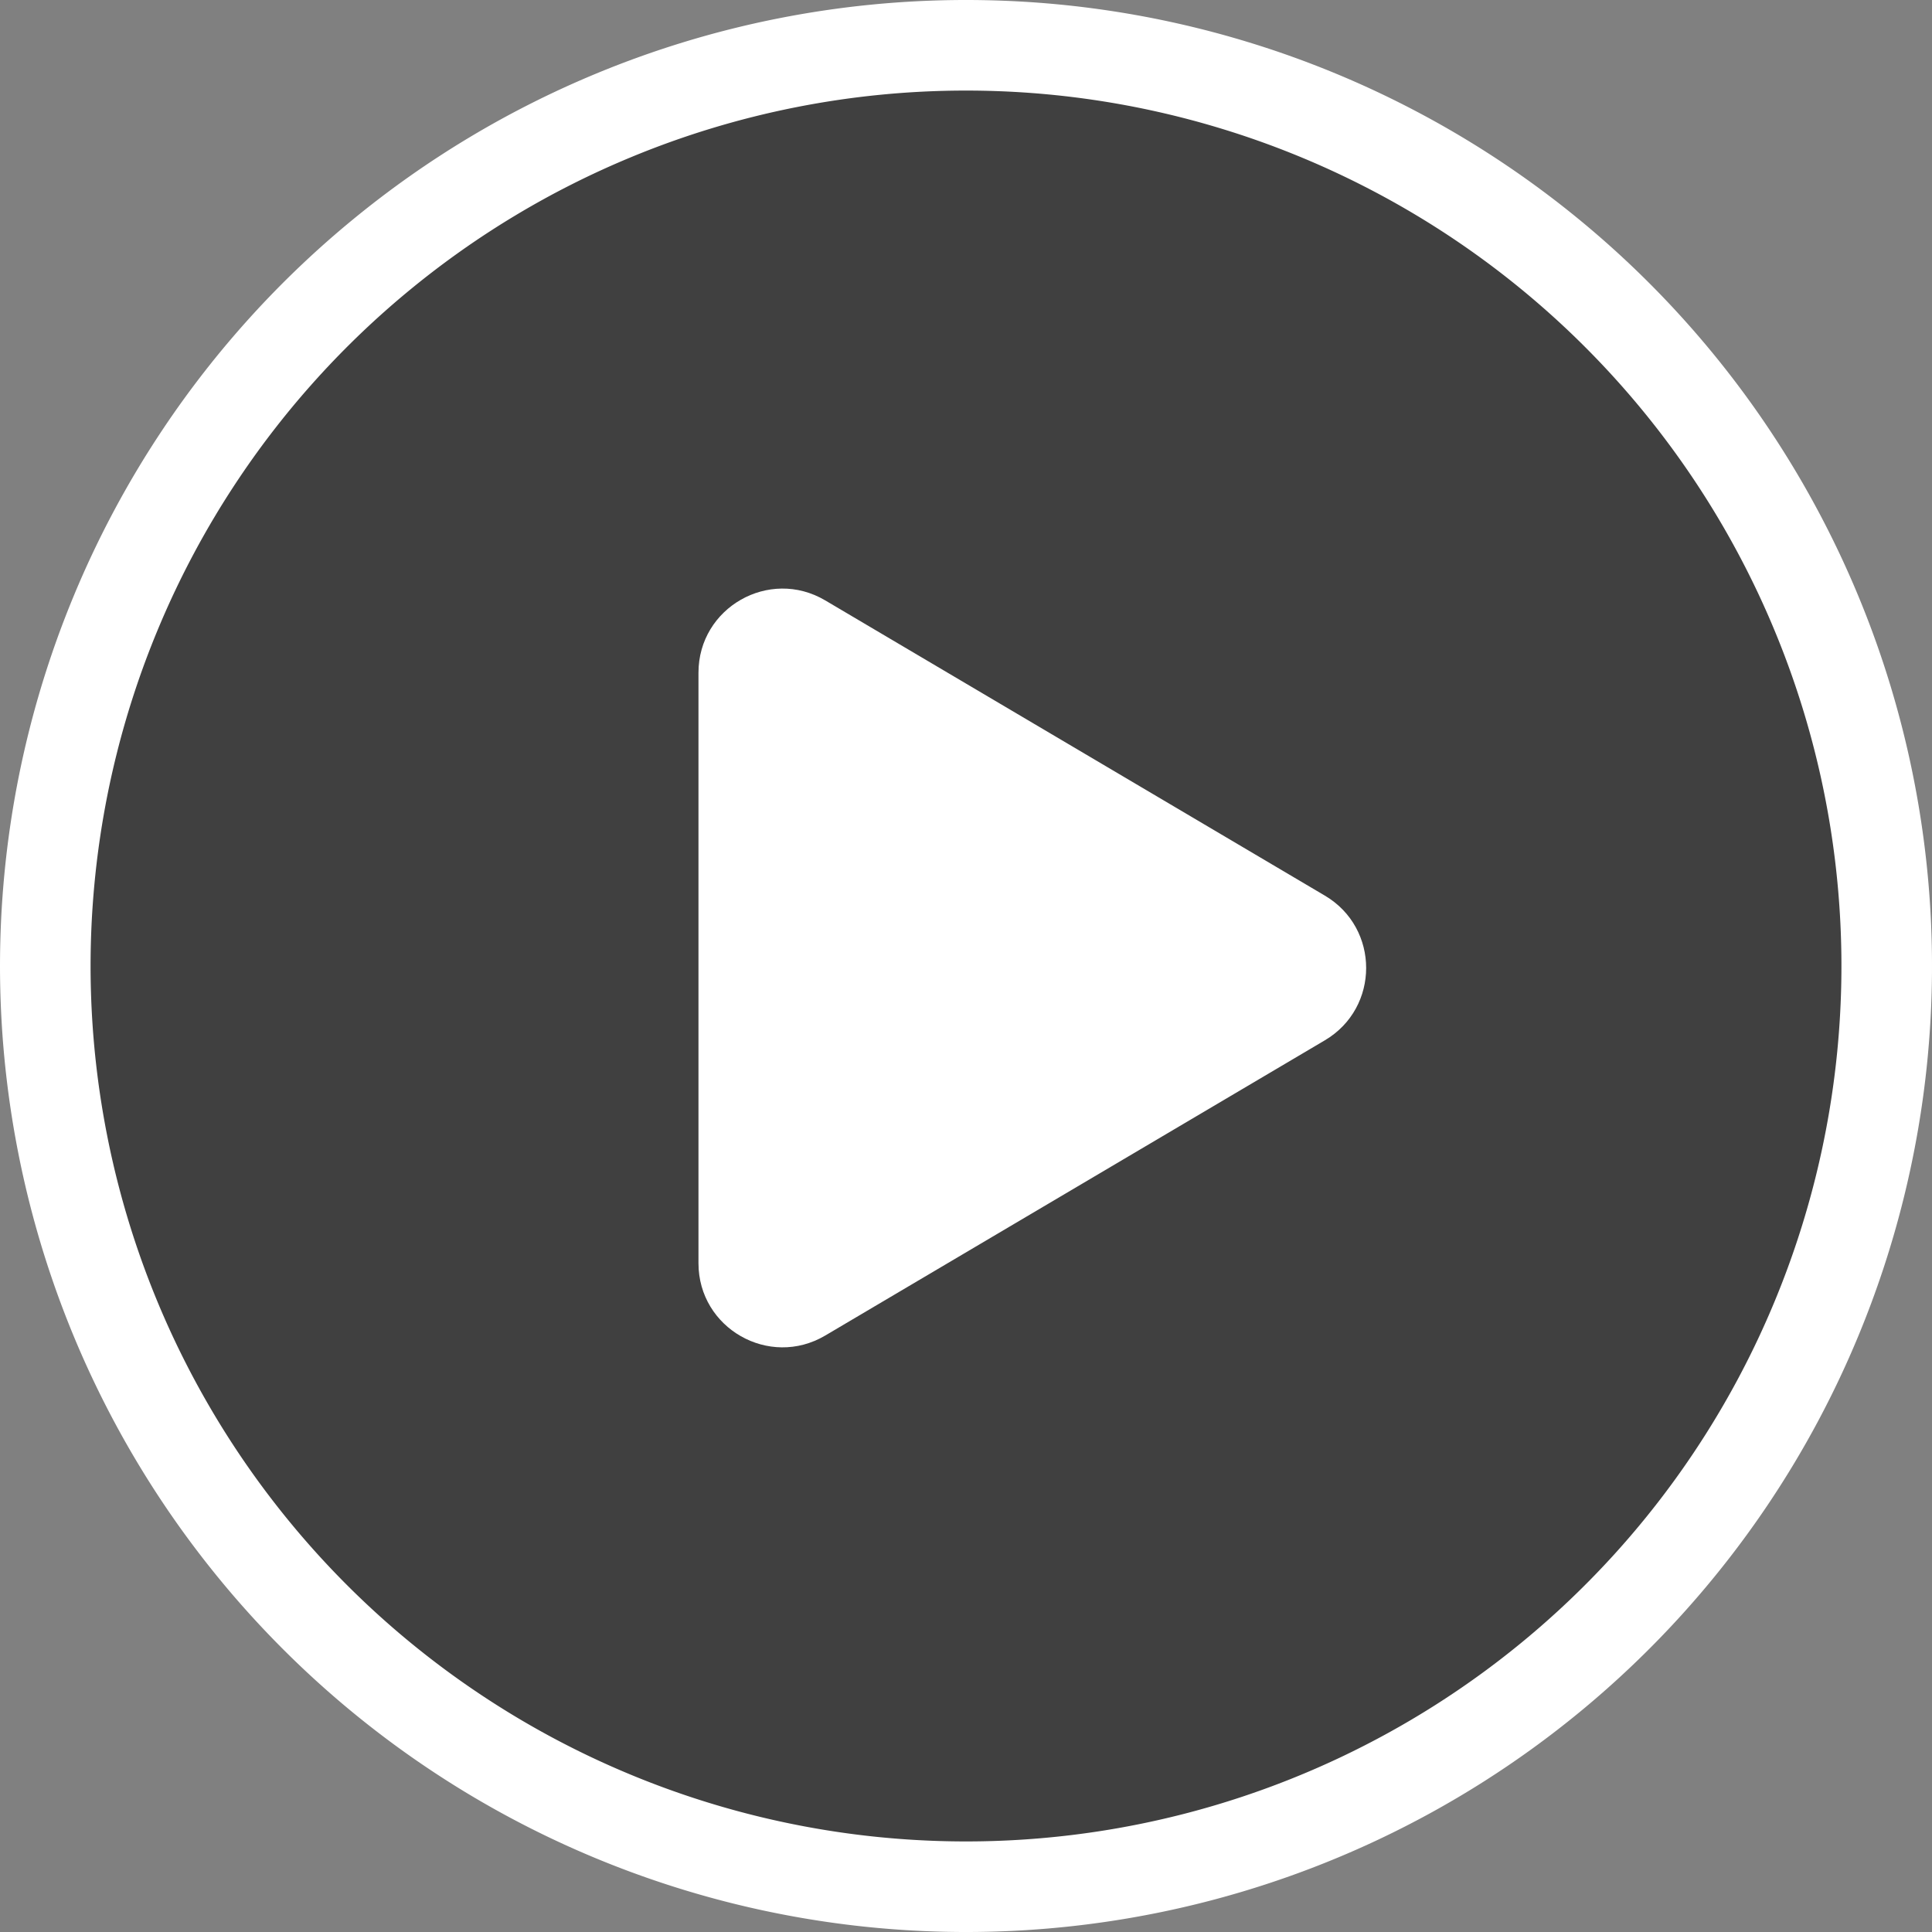 <svg width="100" height="100" viewBox="0 0 100 100" xmlns="http://www.w3.org/2000/svg">
    <rect x="0" y="0" width="100" height="100" fill="#808080" stroke="none"/>
    <g fill="none" fill-rule="evenodd">
        <path d="M50 2.344a47.586 47.586 0 0 1 13.834 2.052 47.565 47.565 0 0 1 8.631 3.575 47.599 47.599 0 0 1 11.233 8.33 47.637 47.637 0 0 1 10.33 15.462 47.547 47.547 0 0 1 2.713 8.94 47.65 47.65 0 0 1-2.713 27.534 47.555 47.555 0 0 1-4.403 8.24 47.59 47.59 0 0 1-9.392 10.362 47.629 47.629 0 0 1-20.936 9.902 47.65 47.65 0 0 1-27.534-2.713 47.555 47.555 0 0 1-8.24-4.403 47.59 47.59 0 0 1-10.362-9.392A47.629 47.629 0 0 1 3.26 59.297a47.65 47.65 0 0 1 2.713-27.534 47.555 47.555 0 0 1 4.403-8.24 47.59 47.59 0 0 1 9.392-10.362 47.589 47.589 0 0 1 11.996-7.19 47.547 47.547 0 0 1 8.94-2.712A47.65 47.65 0 0 1 50 2.344z" stroke="#FFF" stroke-width="4.688" fill-opacity=".5" fill="#000" fill-rule="nonzero"/>
        <path d="M68.576 46.358c2.848 1.683 2.848 5.804 0 7.487L42.713 69.128c-2.898 1.712-6.56-.377-6.56-3.743V34.819c0-3.367 3.662-5.456 6.56-3.743l25.863 15.282z" fill="#FFF"/>
    </g>
</svg>
